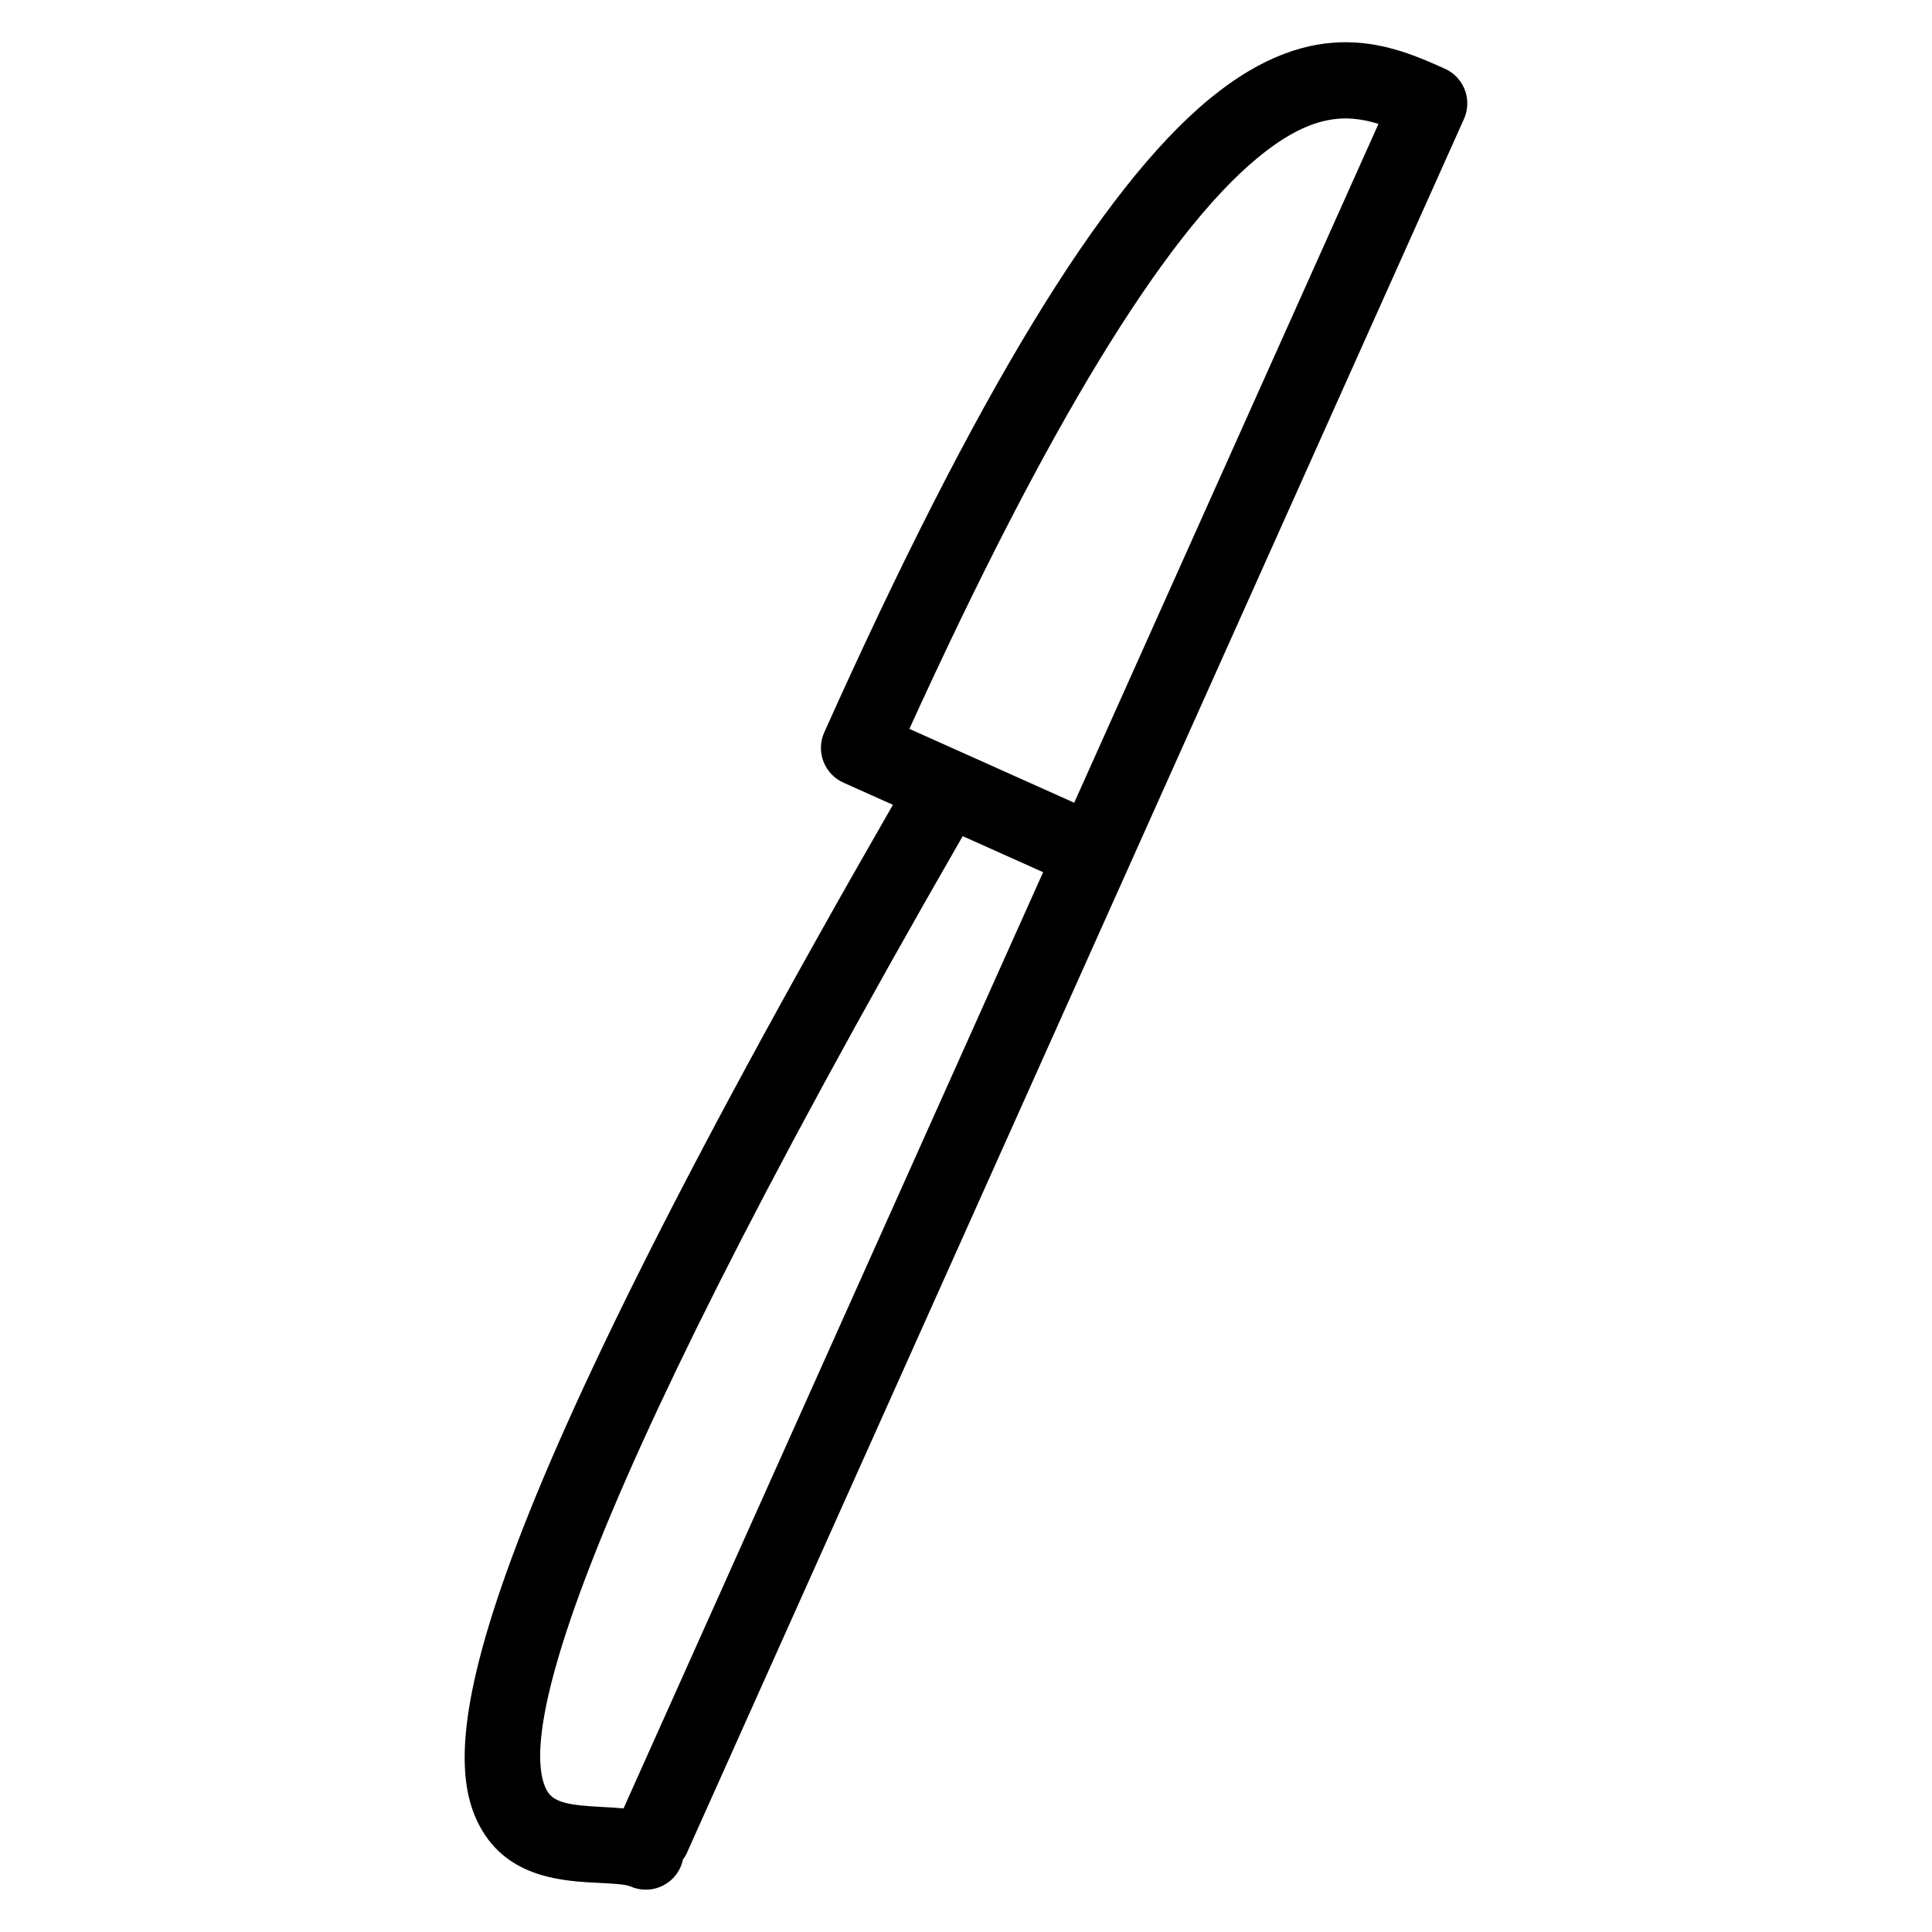 <?xml version="1.0" encoding="UTF-8"?>
<!-- Uploaded to: ICON Repo, www.iconrepo.com, Generator: ICON Repo Mixer Tools -->
<svg fill="#000000" width="800px" height="800px" version="1.1" viewBox="144 144 512 512" xmlns="http://www.w3.org/2000/svg">
 <path d="m526.9 162.21c-13.586-6.082-34.113-15.289-62.375 8-28.648 23.602-62.039 78.52-102.09 167.88-2.277 5.078 0 11.039 5.074 13.316l13.121 5.879c-116.03 201.79-120.58 250.3-109.42 270.81 7.461 13.715 22.082 14.434 31.754 14.906 2.875 0.141 6.816 0.336 8.055 0.898 1.34 0.598 2.742 0.887 4.117 0.887 3.848 0 7.523-2.215 9.199-5.961 0.301-0.676 0.516-1.367 0.66-2.055 0.301-0.457 0.656-0.875 0.887-1.391l117.06-261.2v-0.004-0.004l89.023-198.64c0.289-0.637 0.5-1.285 0.645-1.934 0.141-0.656 0.223-1.316 0.238-1.965 0.086-3.934-2.144-7.719-5.953-9.426zm-49.555 23.559c13.758-11.348 23.102-11.715 31.961-8.926l-80.629 179.89-43.68-19.574c36.398-79.922 67.465-130.89 92.348-151.39zm-168.1 437.48c-1.762-0.16-3.531-0.277-5.285-0.363-9.16-0.449-13.281-1.16-15.047-4.418-6.453-11.859-0.43-60.652 110.21-252.88l21.316 9.551z"/>
</svg>